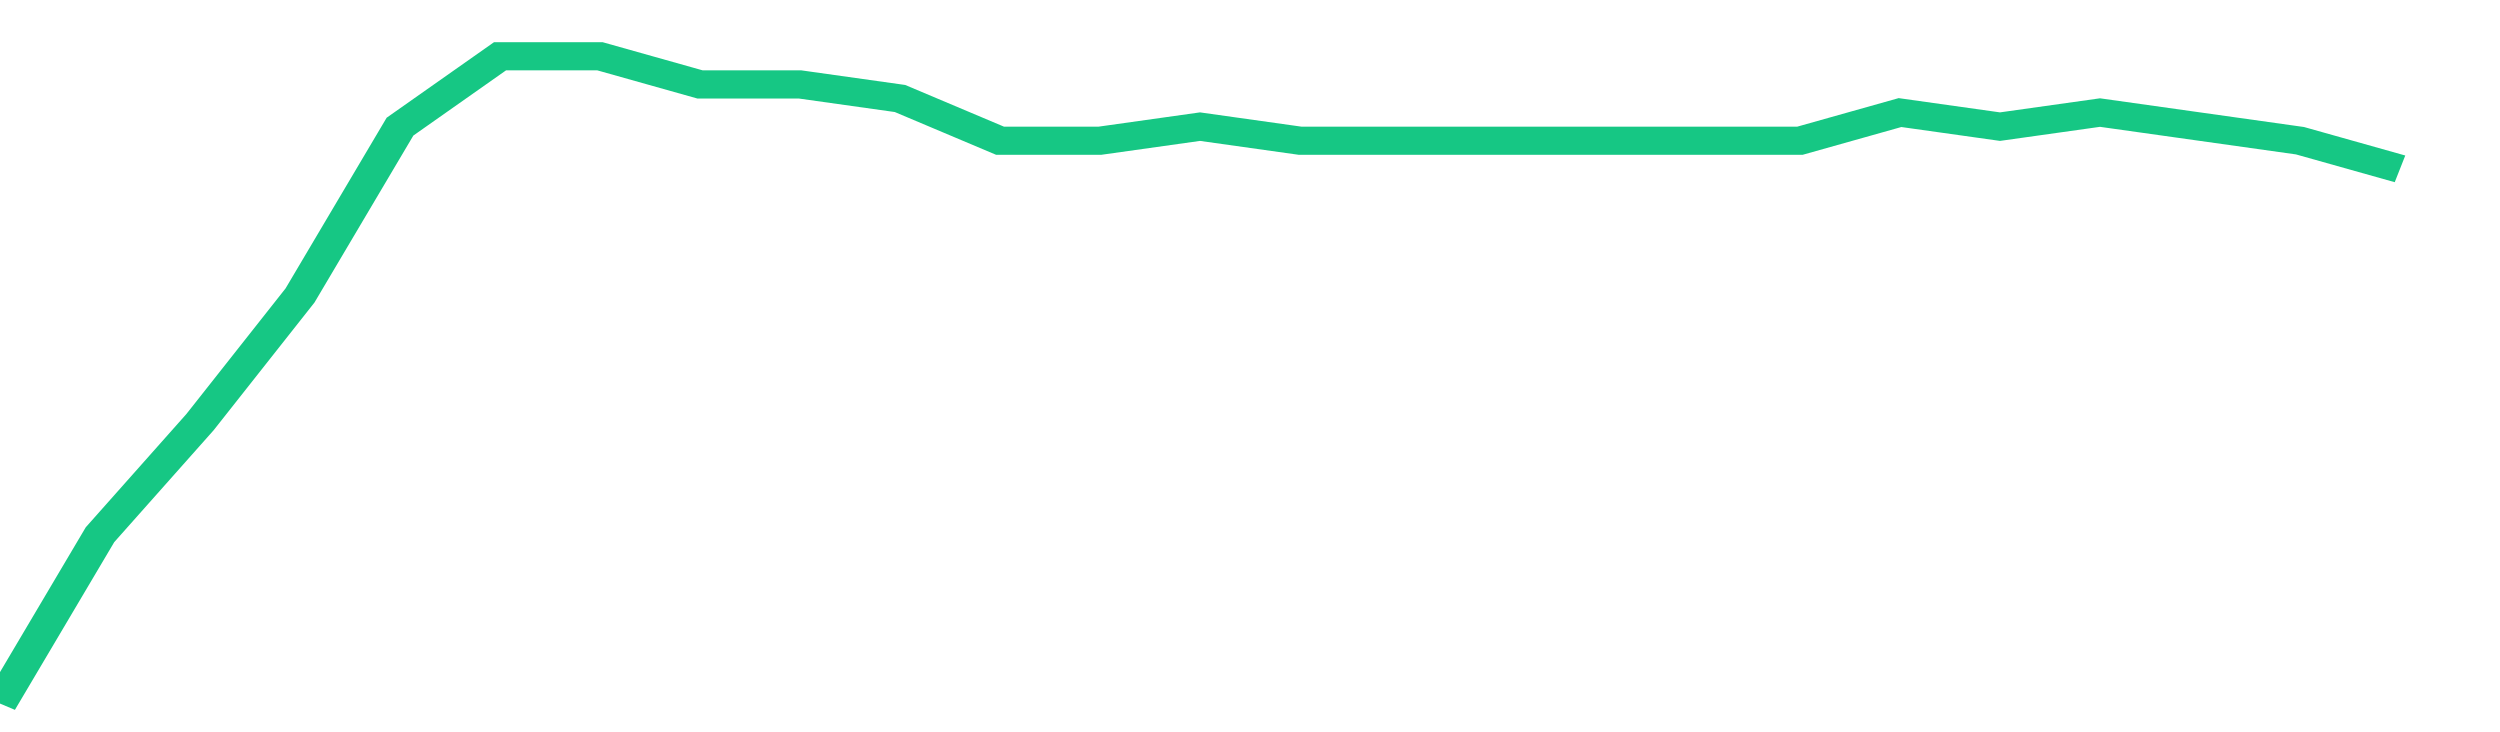 <svg height="48px" width="164px" viewBox="0 0 150 52" preserveAspectRatio="none" xmlns="http://www.w3.org/2000/svg"><path d="M 0 50 L 6 38 L 12 30 L 18 21 L 24 9 L 30 4 L 36 4 L 42 6 L 48 6 L 54 7 L 60 10 L 66 10 L 72 9 L 78 10 L 84 10 L 90 10 L 96 10 L 102 10 L 108 10 L 114 8 L 120 9 L 126 8 L 132 9 L 138 10 L 144 12" stroke-width="2" stroke="#16C784" fill="transparent" vector-effect="non-scaling-stroke"/></svg>